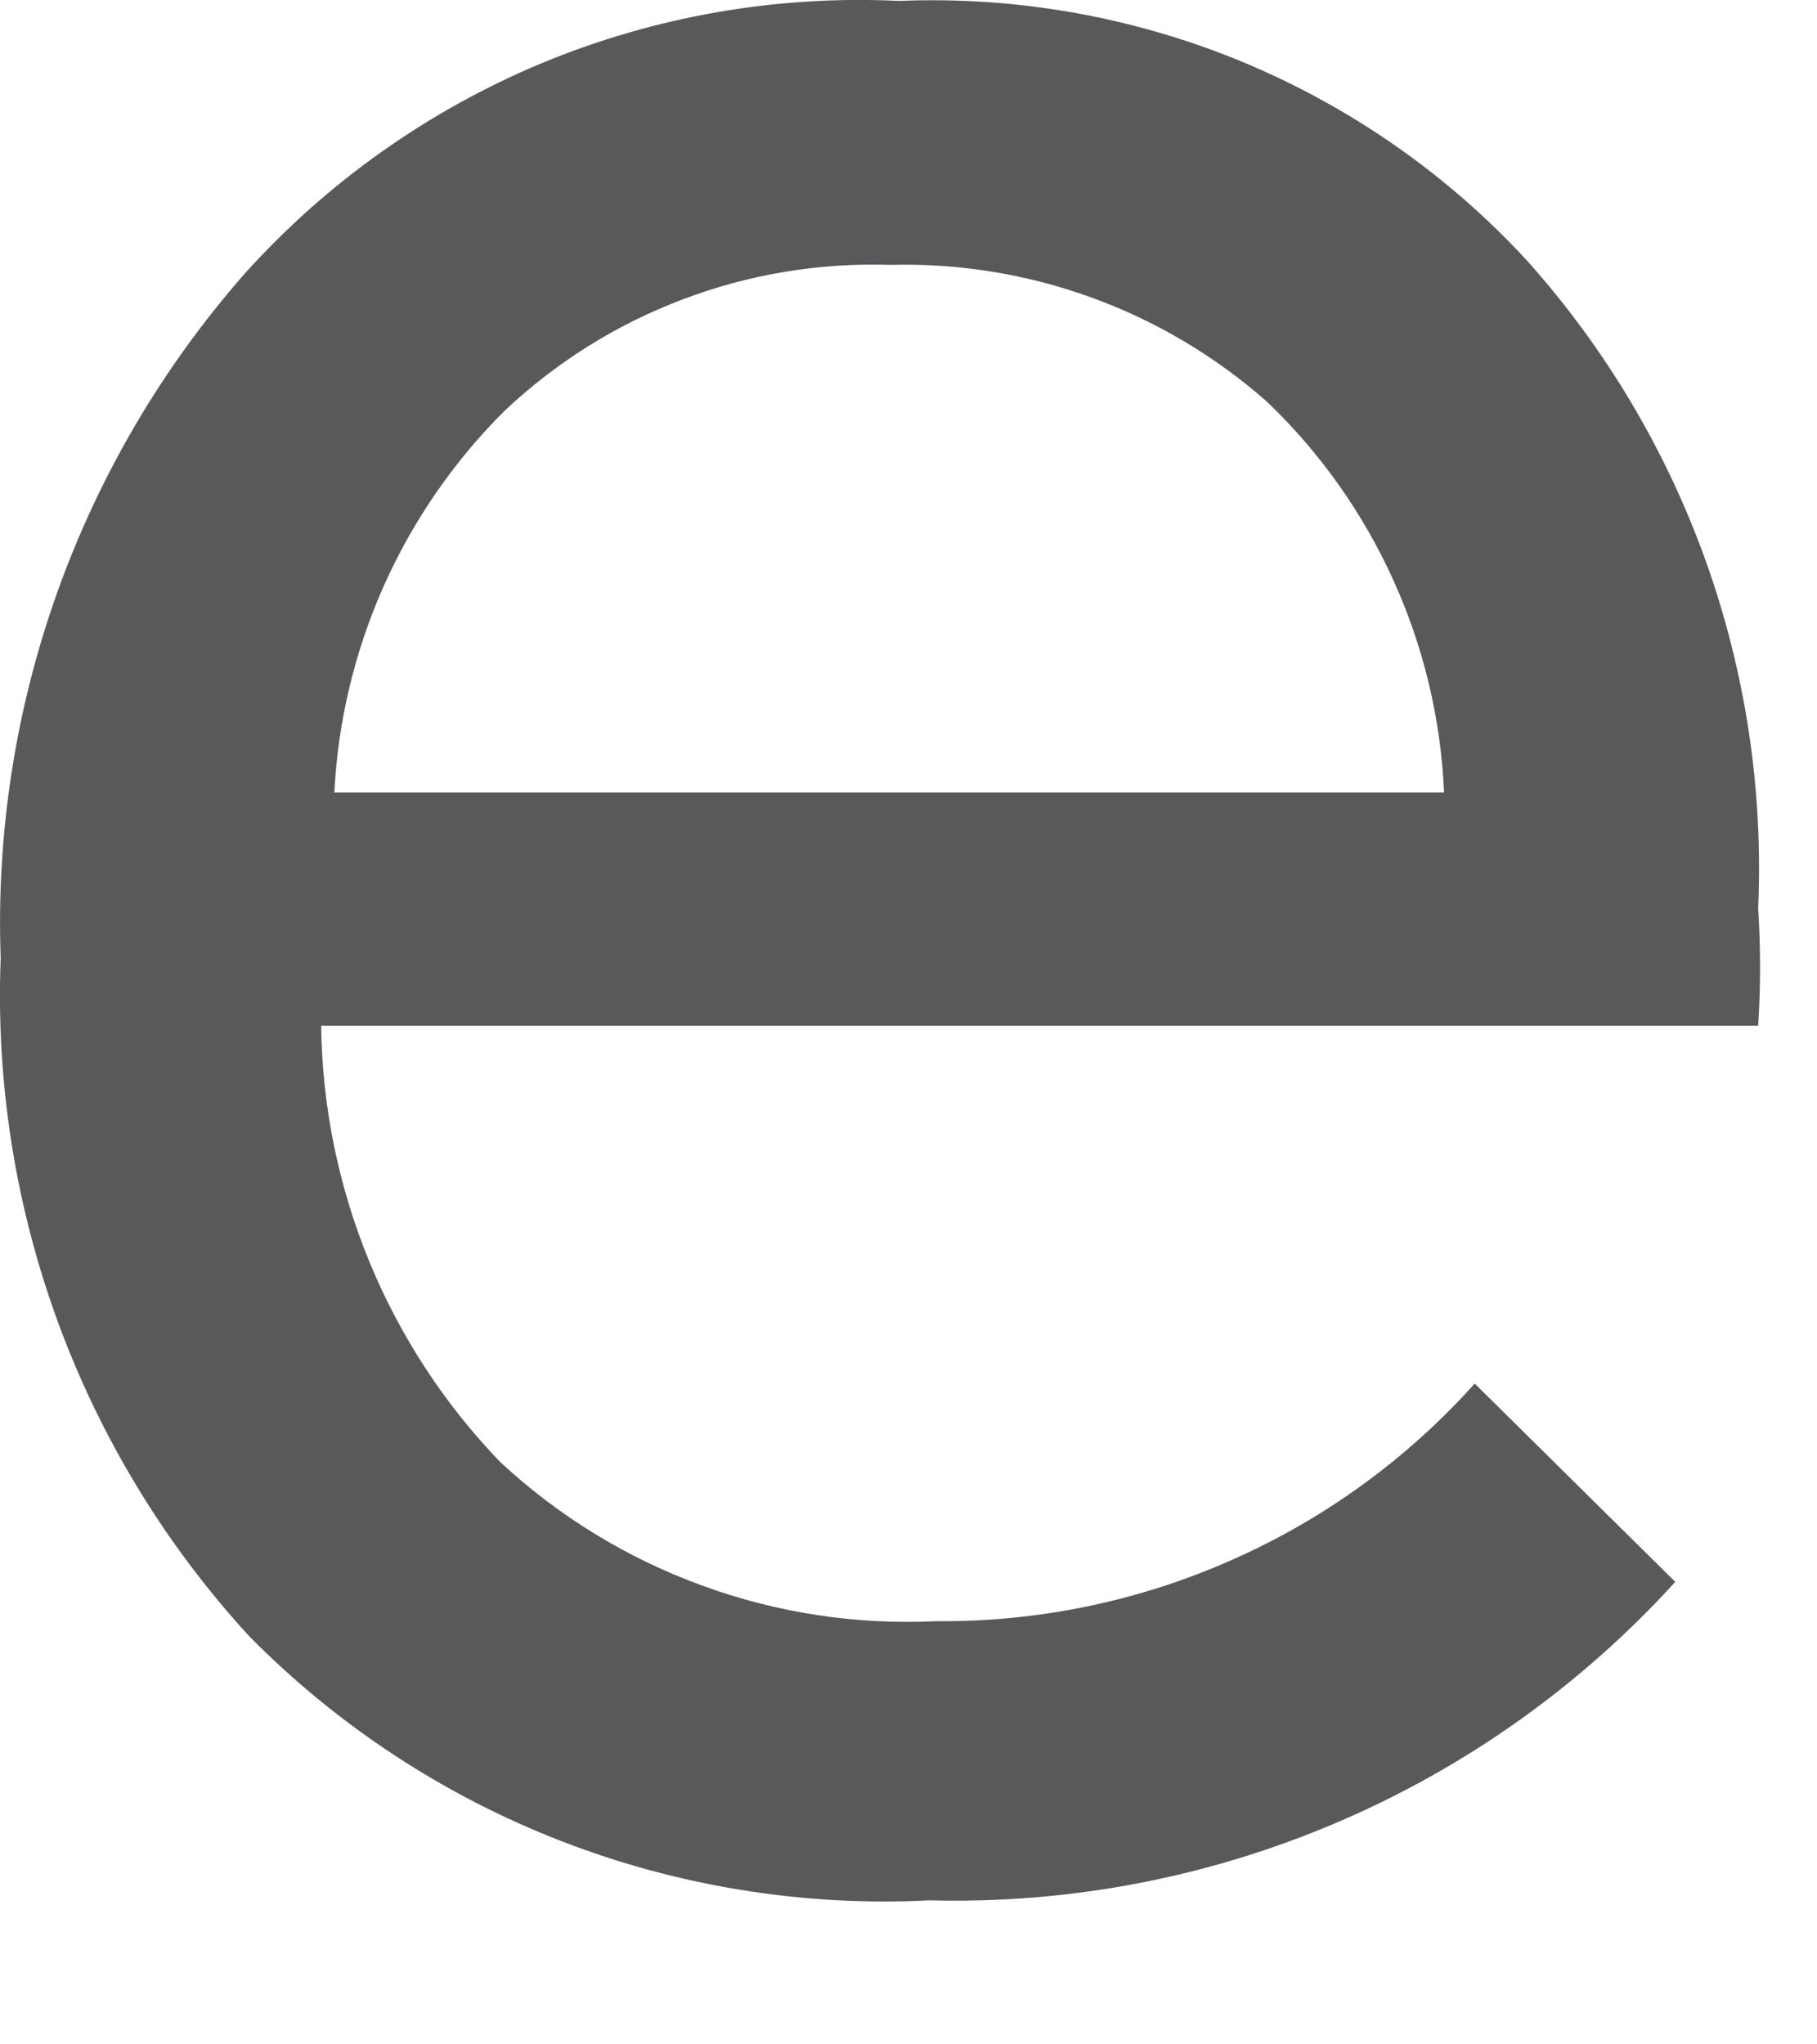 <?xml version="1.0" encoding="utf-8"?>
<svg xmlns="http://www.w3.org/2000/svg" fill="none" height="100%" overflow="visible" preserveAspectRatio="none" style="display: block;" viewBox="0 0 8 9" width="100%">
<path d="M7.741 3.998C7.752 4.171 7.752 4.344 7.741 4.516H1.414C1.423 5.233 1.705 5.92 2.202 6.436C2.459 6.675 2.761 6.86 3.091 6.98C3.421 7.101 3.771 7.154 4.122 7.137C4.568 7.141 5.011 7.05 5.42 6.869C5.829 6.689 6.194 6.424 6.493 6.091L7.376 6.964C6.961 7.42 6.454 7.781 5.887 8.023C5.321 8.265 4.709 8.382 4.093 8.366C3.54 8.394 2.987 8.305 2.471 8.105C1.955 7.905 1.487 7.598 1.098 7.204C0.353 6.393 -0.04 5.319 0.003 4.219C-0.037 3.114 0.348 2.035 1.078 1.204C1.439 0.803 1.885 0.487 2.383 0.279C2.881 0.072 3.419 -0.022 3.958 0.004C4.475 -0.017 4.989 0.074 5.467 0.271C5.944 0.469 6.373 0.767 6.723 1.147C7.422 1.928 7.787 2.951 7.741 3.998ZM1.472 3.489H6.358C6.33 2.838 6.051 2.222 5.581 1.771C5.124 1.366 4.53 1.15 3.92 1.166C3.608 1.156 3.298 1.207 3.006 1.318C2.714 1.428 2.448 1.595 2.221 1.809C1.771 2.257 1.504 2.856 1.472 3.489Z" fill="#58595B" id="Vector"/>
</svg>